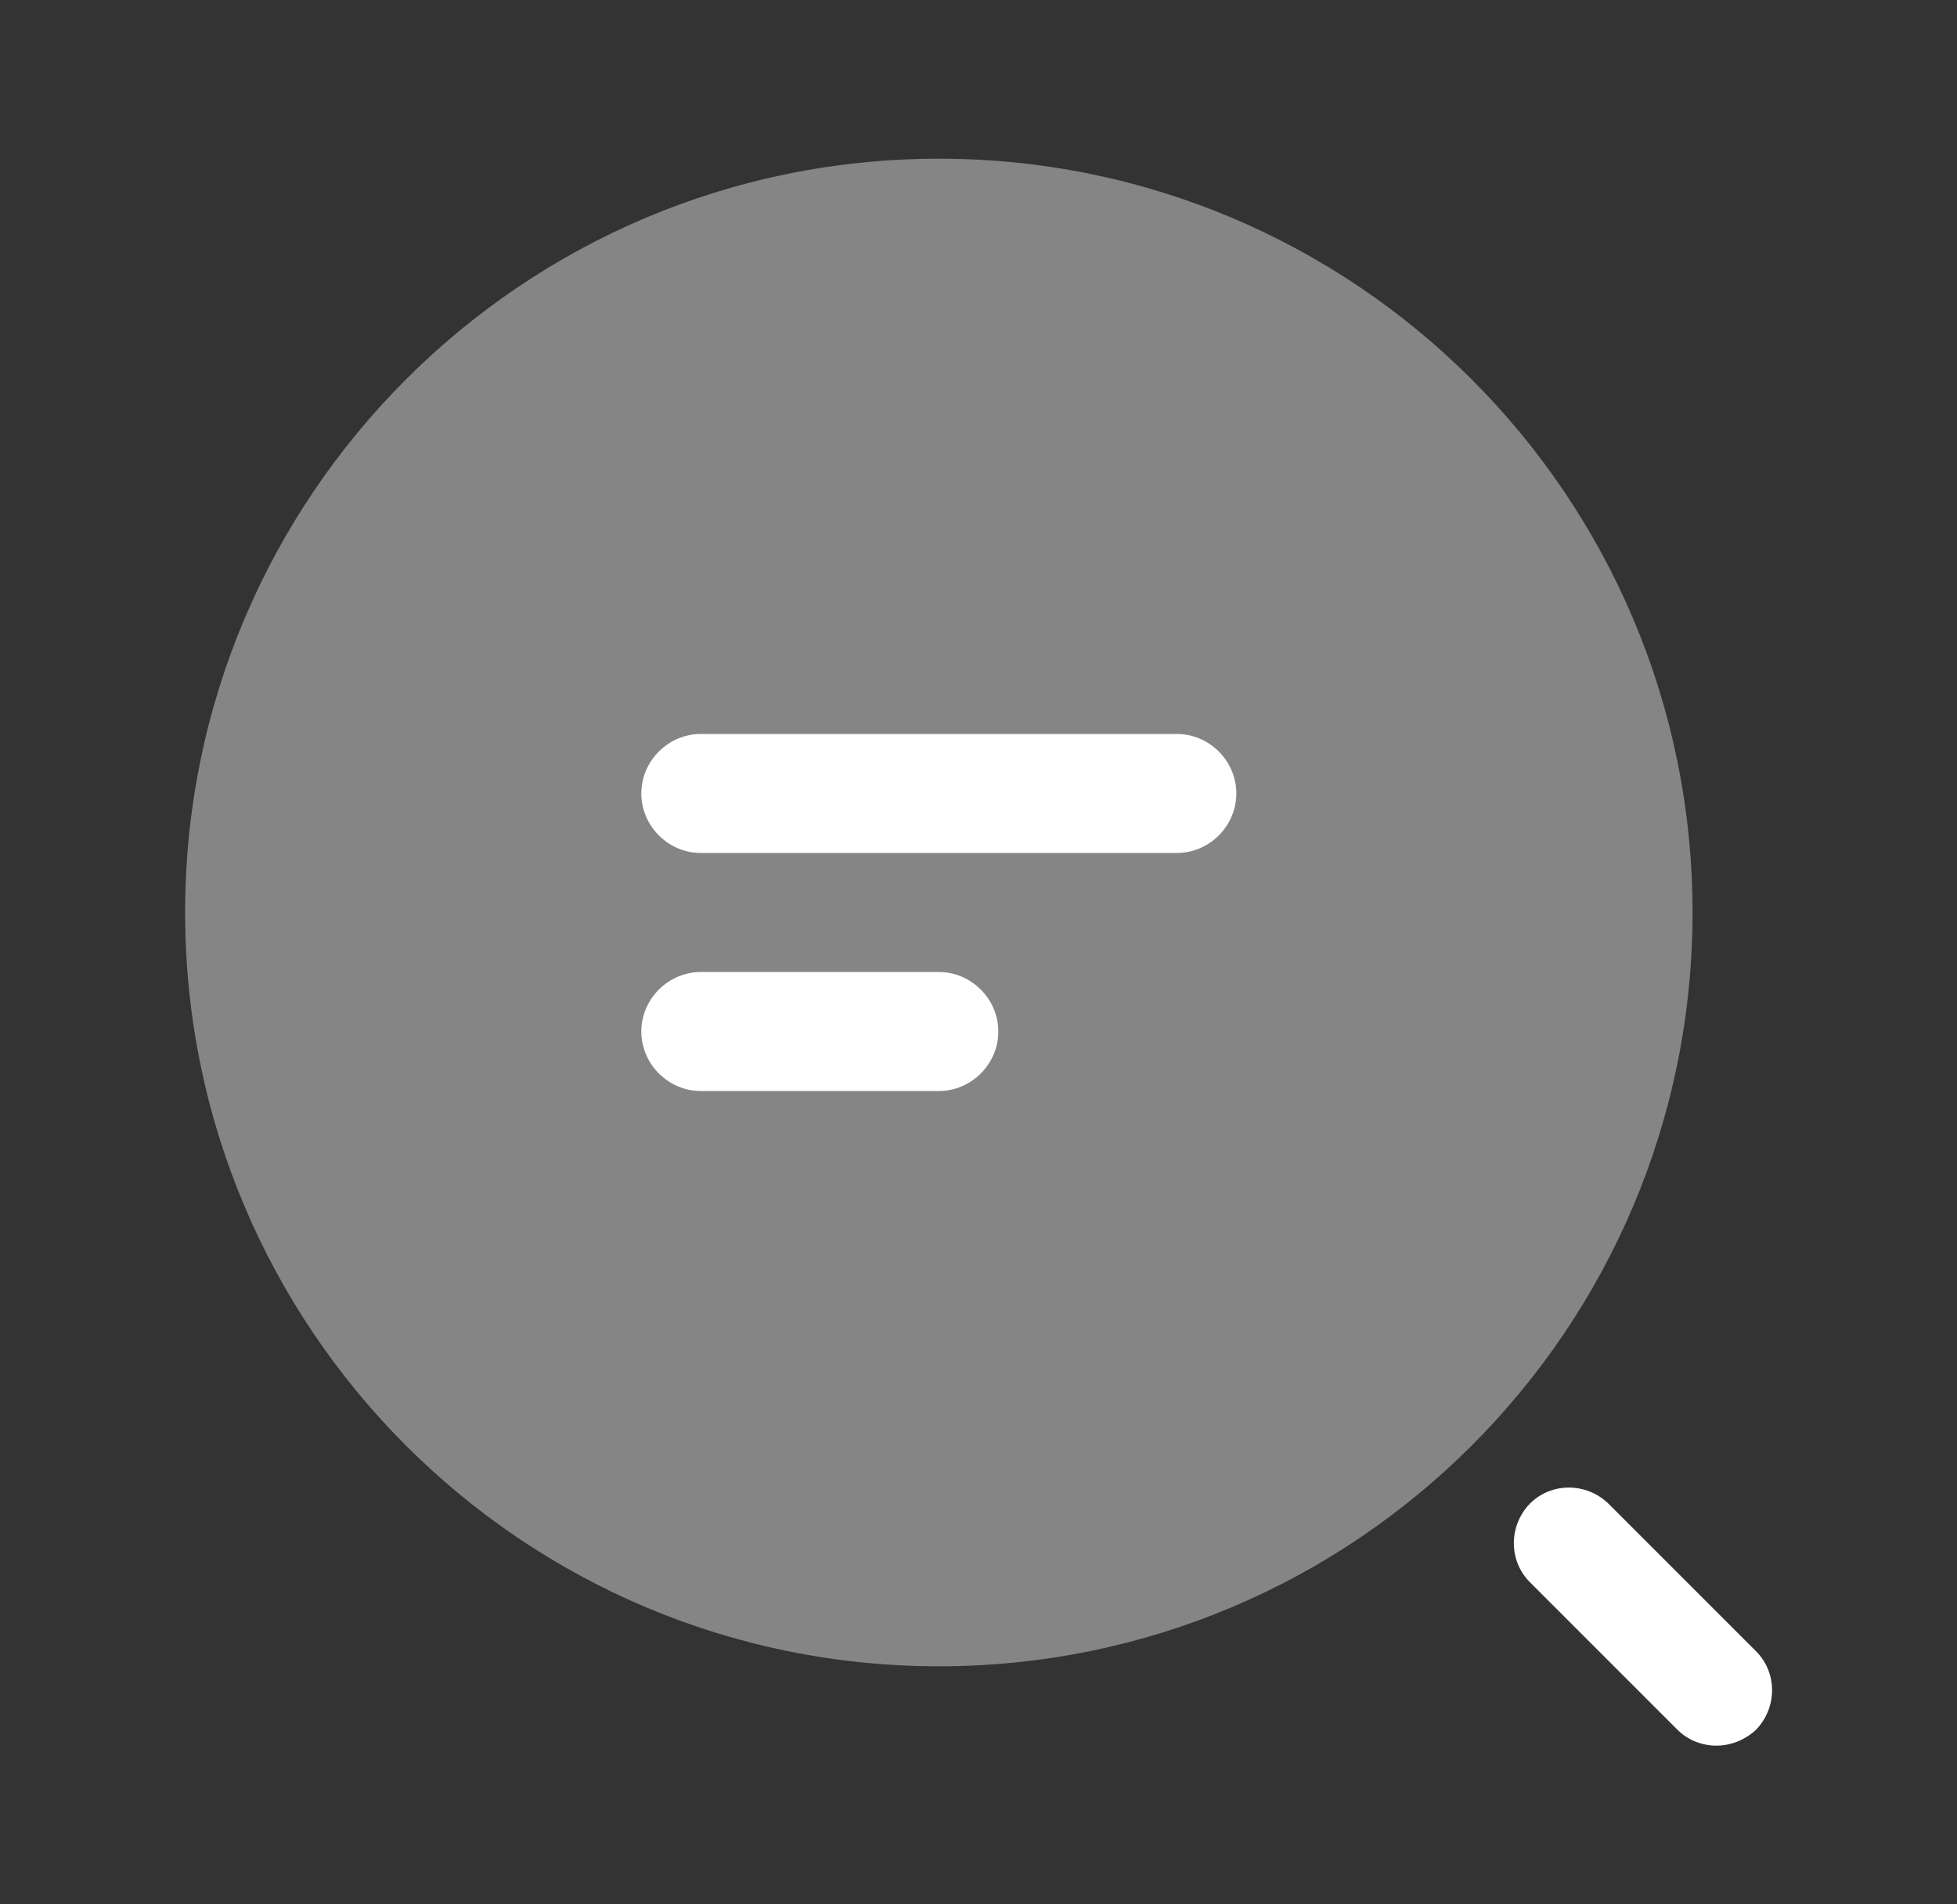 <?xml version="1.0" encoding="utf-8"?>
<svg xmlns="http://www.w3.org/2000/svg" width="37" height="36" viewBox="0 0 37 36" fill="none">
<rect x="0" y="0" width="37" height="36" fill="#333333" stroke="none"/>
<path d="M22.25 16.125H13.25C12.635 16.125 12.125 15.615 12.125 15C12.125 14.385 12.635 13.875 13.25 13.875H22.25C22.865 13.875 23.375 14.385 23.375 15C23.375 15.615 22.865 16.125 22.25 16.125Z" fill="white"/>
<path d="M17.75 20.625H13.25C12.635 20.625 12.125 20.115 12.125 19.5C12.125 18.885 12.635 18.375 13.25 18.375H17.75C18.365 18.375 18.875 18.885 18.875 19.5C18.875 20.115 18.365 20.625 17.75 20.625Z" fill="white"/>
<path opacity="0.4" d="M17.75 31.5C25.62 31.5 32 25.12 32 17.25C32 9.38 25.62 3 17.75 3C9.88 3 3.5 9.38 3.5 17.25C3.5 25.12 9.88 31.5 17.75 31.5Z" fill="white"/>
<path d="M32.45 33C32.18 33 31.91 32.895 31.715 32.7L28.925 29.91C28.52 29.505 28.52 28.845 28.925 28.425C29.33 28.02 29.99 28.02 30.41 28.425L33.2 31.215C33.605 31.62 33.605 32.28 33.2 32.7C32.99 32.895 32.72 33 32.45 33Z" fill="white"/>
</svg>